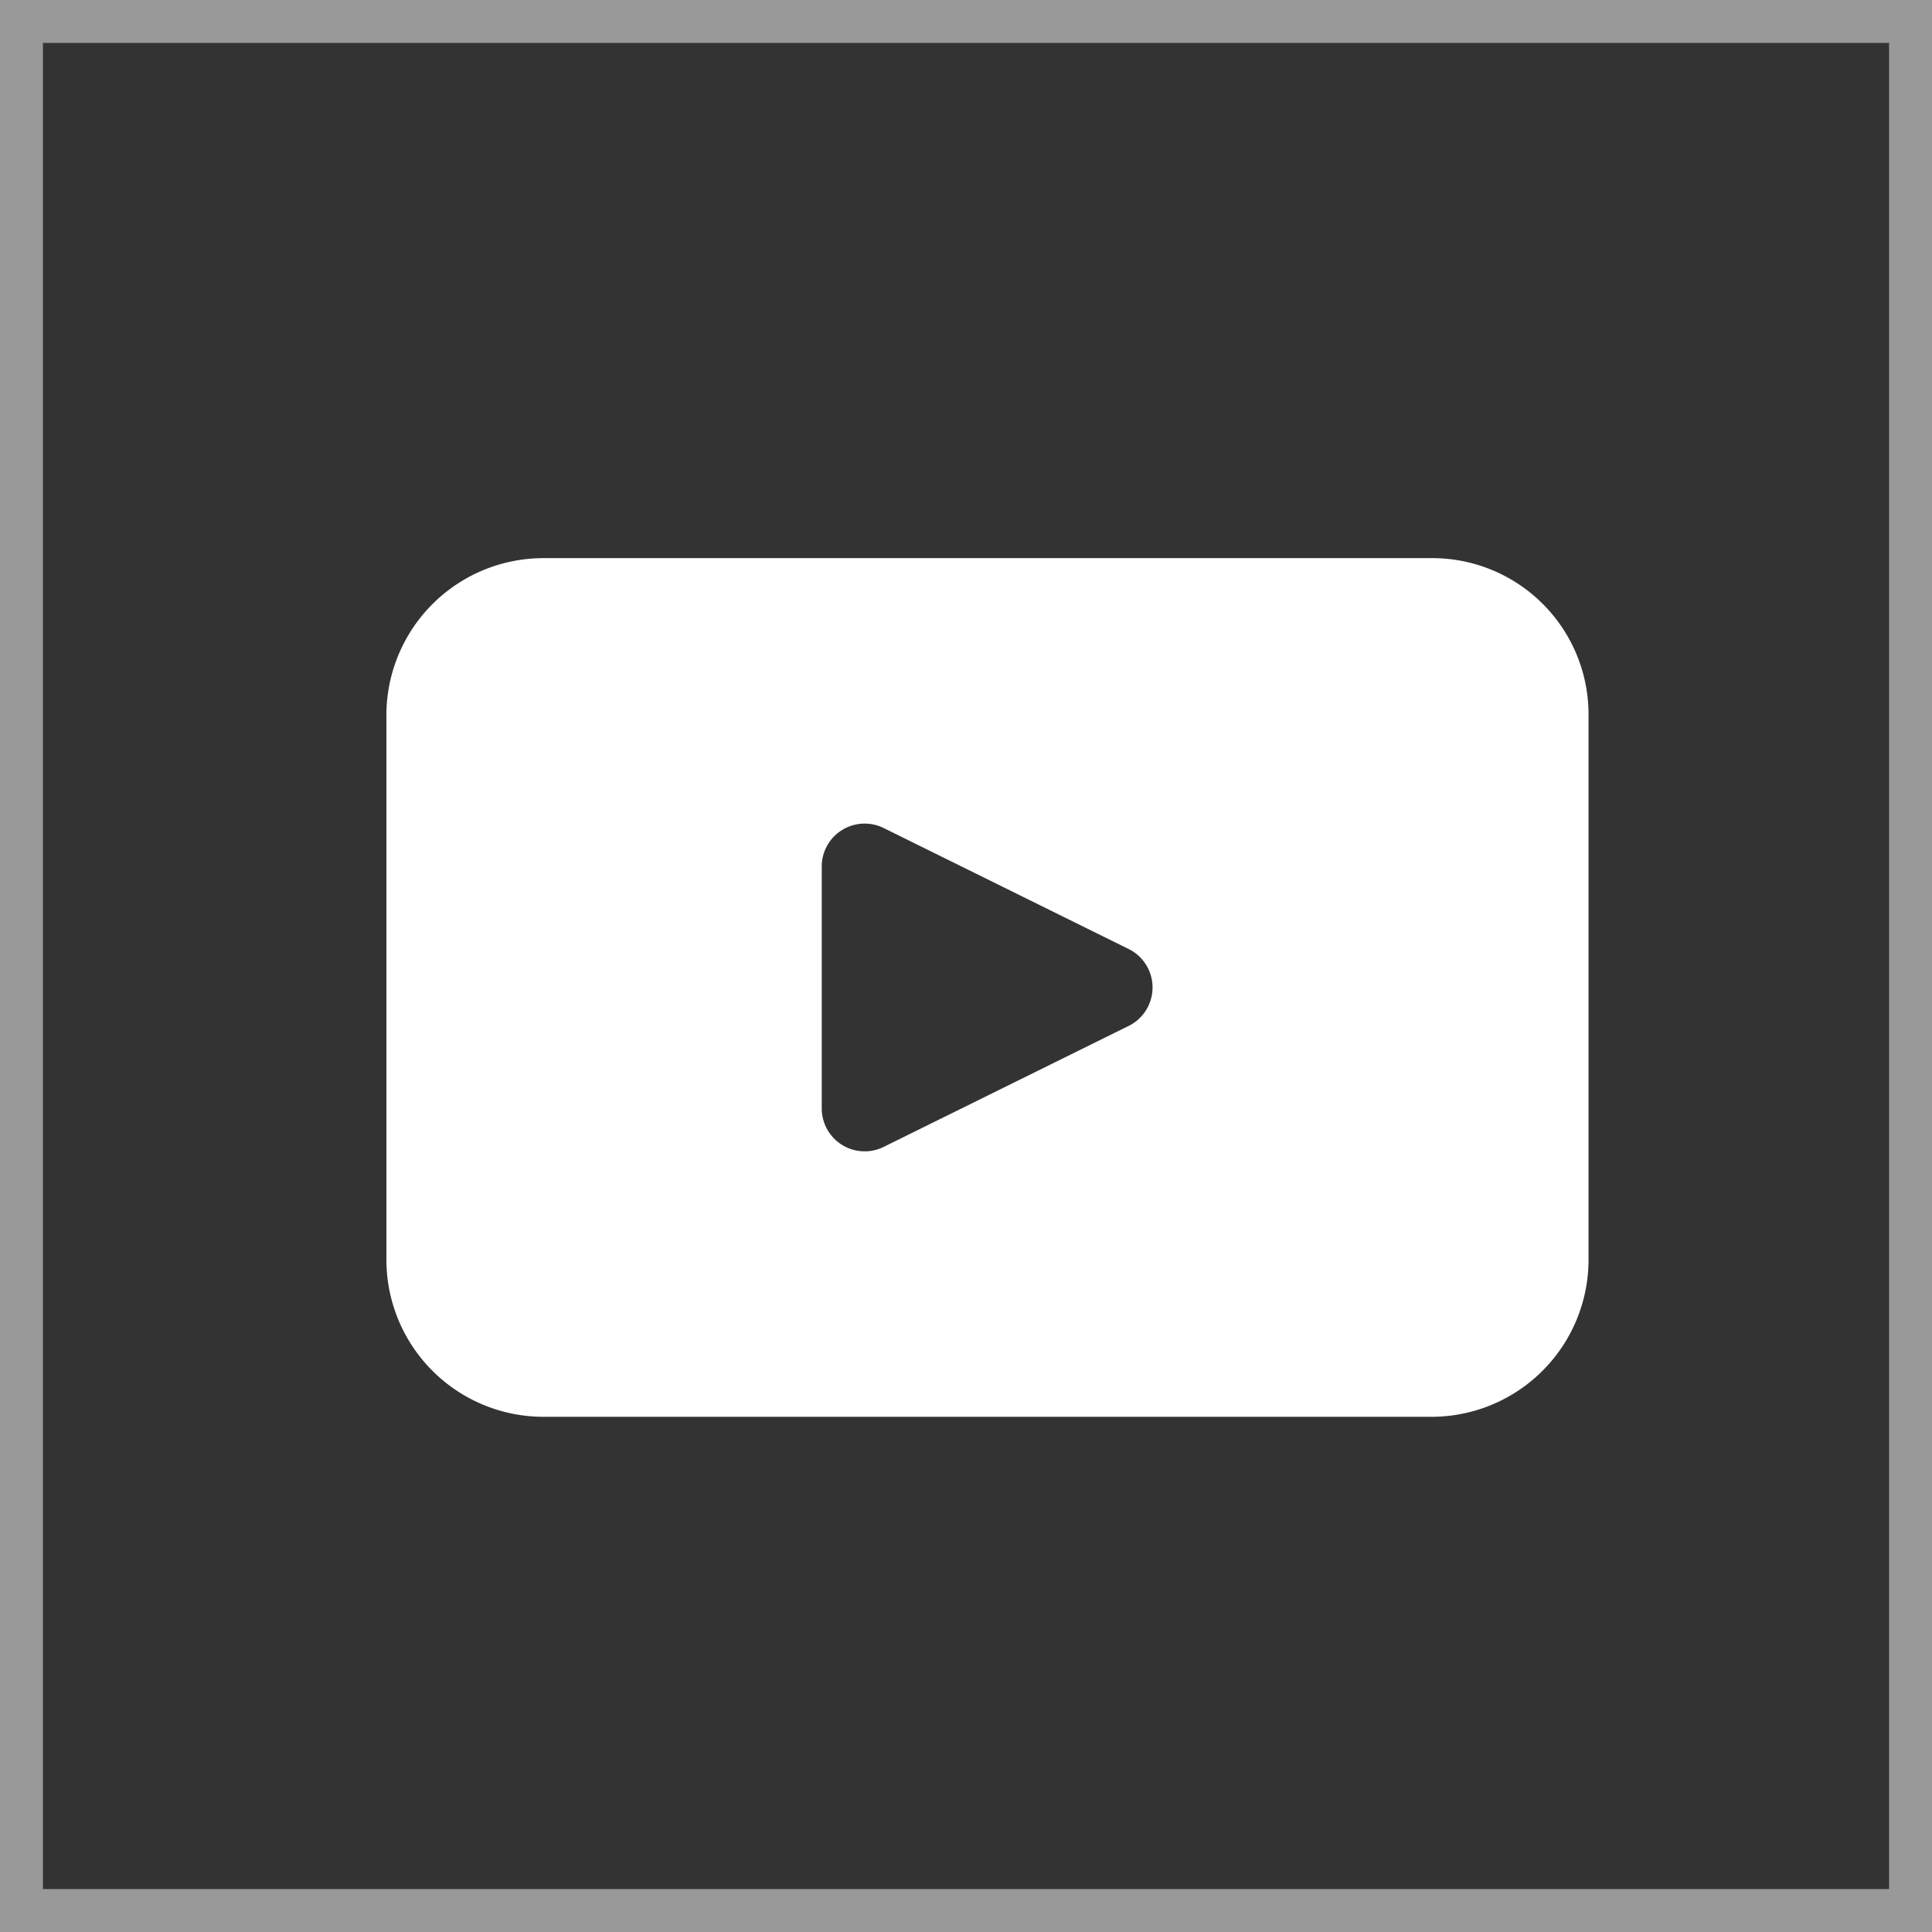 <?xml version="1.0" encoding="UTF-8"?>
<svg xmlns="http://www.w3.org/2000/svg" xmlns:xlink="http://www.w3.org/1999/xlink" viewBox="0 0 45 45">
  <rect x="0" y="0" width="45" height="45" fill="#333333" stroke="none"/>
  <defs>
    <style>.cls-1,.cls-4{fill:none;}.cls-2{clip-path:url(#clip-path);}.cls-3{fill:#fff;}.cls-4{stroke:#fff;stroke-opacity:0.5;}</style>
    <clipPath id="clip-path">
      <rect id="SVGID" class="cls-1" x="9" y="13" width="28" height="20"></rect>
    </clipPath>
  </defs>
  <title>底部导航栏链接3</title>
  <g id="图层_2" data-name="图层 2">
    <g id="图层_1-2" data-name="图层 1">
      <g class="cls-2">
        <path class="cls-3" d="M33.32,13H12.68A3.66,3.66,0,0,0,9,16.63V29.35A3.66,3.66,0,0,0,12.68,33H33.3A3.66,3.66,0,0,0,37,29.35V16.63A3.64,3.64,0,0,0,33.32,13Zm-7,10.88-5.73,2.83a1,1,0,0,1-1.45-.88V20.17a1,1,0,0,1,1.45-.88l5.73,2.83A1,1,0,0,1,26.32,23.88Z"></path>
      </g>
      <rect class="cls-4" x="0.5" y="0.5" width="44" height="44"></rect>
    </g>
  </g>
</svg>
